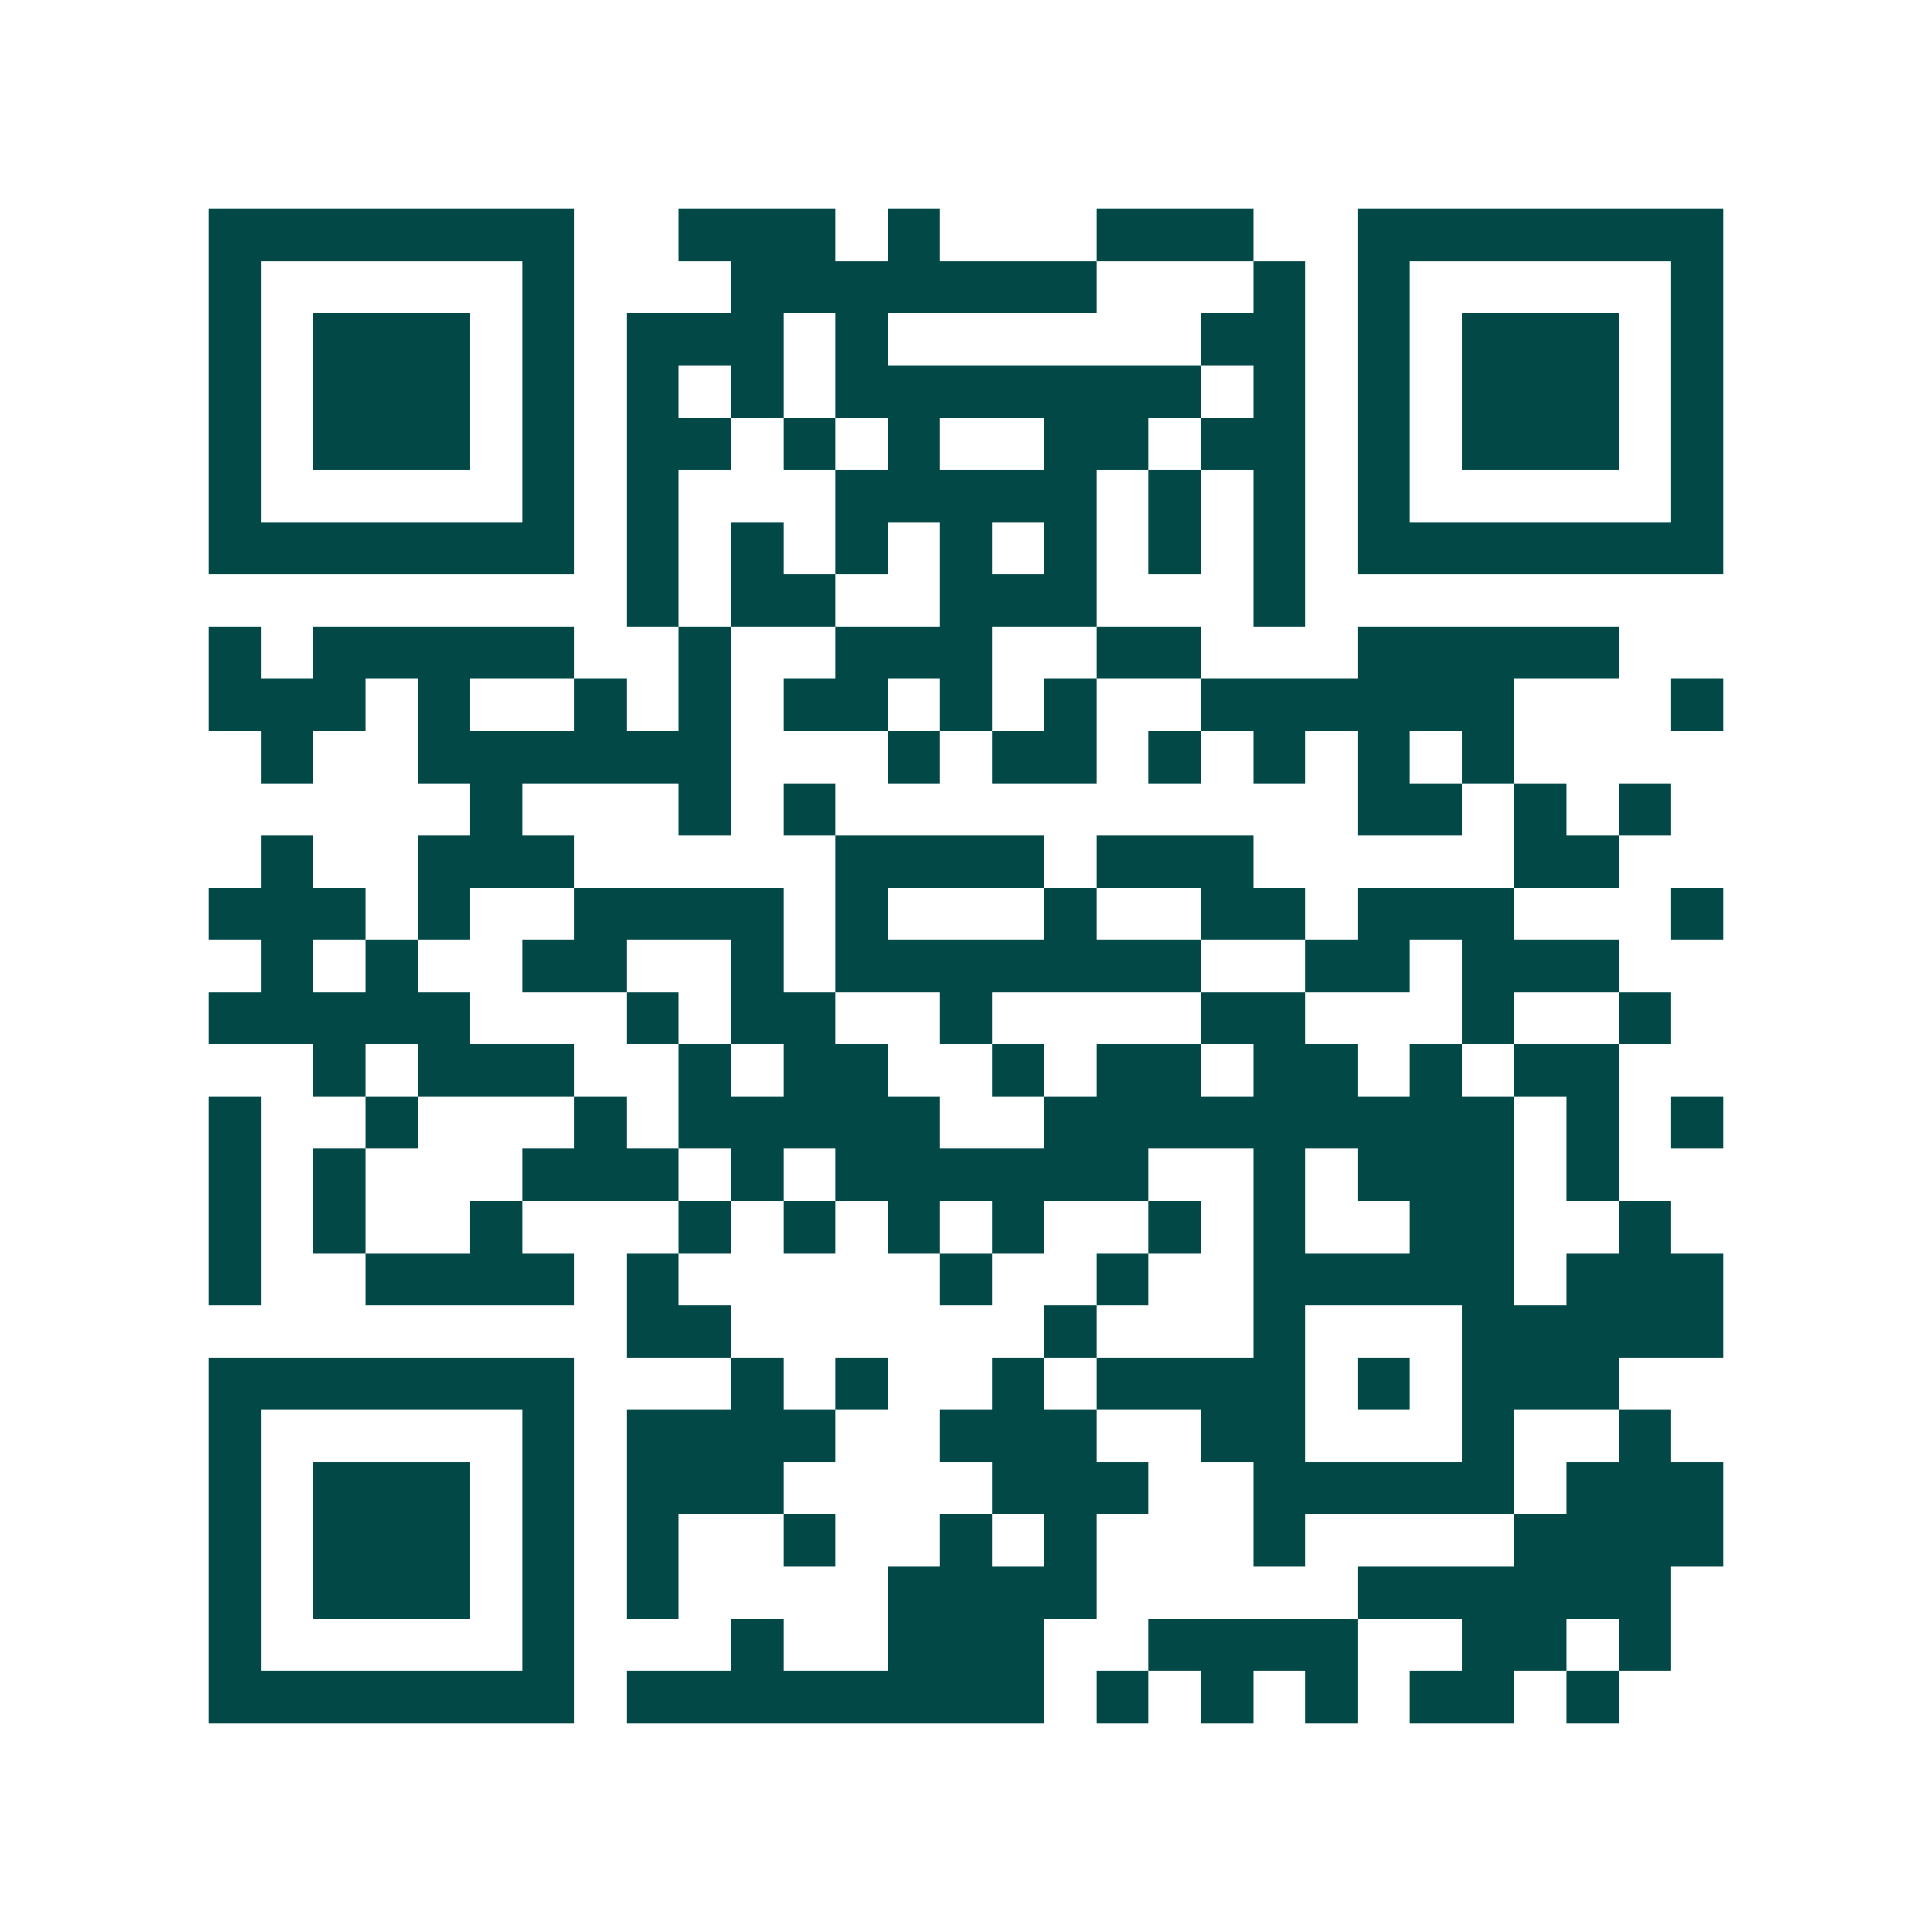 <svg xmlns="http://www.w3.org/2000/svg" width="200" height="200" viewBox="0 0 37 37" shape-rendering="crispEdges"><path fill="#ffffff" d="M0 0h37v37H0z"/><path stroke="#014847" d="M4 4.5h7m2 0h3m1 0h1m3 0h3m2 0h7M4 5.5h1m5 0h1m3 0h7m3 0h1m1 0h1m5 0h1M4 6.5h1m1 0h3m1 0h1m1 0h3m1 0h1m6 0h2m1 0h1m1 0h3m1 0h1M4 7.5h1m1 0h3m1 0h1m1 0h1m1 0h1m1 0h7m1 0h1m1 0h1m1 0h3m1 0h1M4 8.5h1m1 0h3m1 0h1m1 0h2m1 0h1m1 0h1m2 0h2m1 0h2m1 0h1m1 0h3m1 0h1M4 9.5h1m5 0h1m1 0h1m3 0h5m1 0h1m1 0h1m1 0h1m5 0h1M4 10.5h7m1 0h1m1 0h1m1 0h1m1 0h1m1 0h1m1 0h1m1 0h1m1 0h7M12 11.5h1m1 0h2m2 0h3m3 0h1M4 12.5h1m1 0h5m2 0h1m2 0h3m2 0h2m3 0h5M4 13.5h3m1 0h1m2 0h1m1 0h1m1 0h2m1 0h1m1 0h1m2 0h6m3 0h1M5 14.5h1m2 0h6m3 0h1m1 0h2m1 0h1m1 0h1m1 0h1m1 0h1M9 15.5h1m3 0h1m1 0h1m10 0h2m1 0h1m1 0h1M5 16.5h1m2 0h3m5 0h4m1 0h3m5 0h2M4 17.5h3m1 0h1m2 0h4m1 0h1m3 0h1m2 0h2m1 0h3m3 0h1M5 18.5h1m1 0h1m2 0h2m2 0h1m1 0h7m2 0h2m1 0h3M4 19.5h5m3 0h1m1 0h2m2 0h1m4 0h2m3 0h1m2 0h1M6 20.5h1m1 0h3m2 0h1m1 0h2m2 0h1m1 0h2m1 0h2m1 0h1m1 0h2M4 21.5h1m2 0h1m3 0h1m1 0h5m2 0h9m1 0h1m1 0h1M4 22.5h1m1 0h1m3 0h3m1 0h1m1 0h6m2 0h1m1 0h3m1 0h1M4 23.5h1m1 0h1m2 0h1m3 0h1m1 0h1m1 0h1m1 0h1m2 0h1m1 0h1m2 0h2m2 0h1M4 24.5h1m2 0h4m1 0h1m5 0h1m2 0h1m2 0h5m1 0h3M12 25.5h2m6 0h1m3 0h1m3 0h5M4 26.5h7m3 0h1m1 0h1m2 0h1m1 0h4m1 0h1m1 0h3M4 27.5h1m5 0h1m1 0h4m2 0h3m2 0h2m3 0h1m2 0h1M4 28.5h1m1 0h3m1 0h1m1 0h3m4 0h3m2 0h5m1 0h3M4 29.5h1m1 0h3m1 0h1m1 0h1m2 0h1m2 0h1m1 0h1m3 0h1m4 0h4M4 30.5h1m1 0h3m1 0h1m1 0h1m4 0h4m5 0h6M4 31.5h1m5 0h1m3 0h1m2 0h3m2 0h4m2 0h2m1 0h1M4 32.5h7m1 0h8m1 0h1m1 0h1m1 0h1m1 0h2m1 0h1"/></svg>
